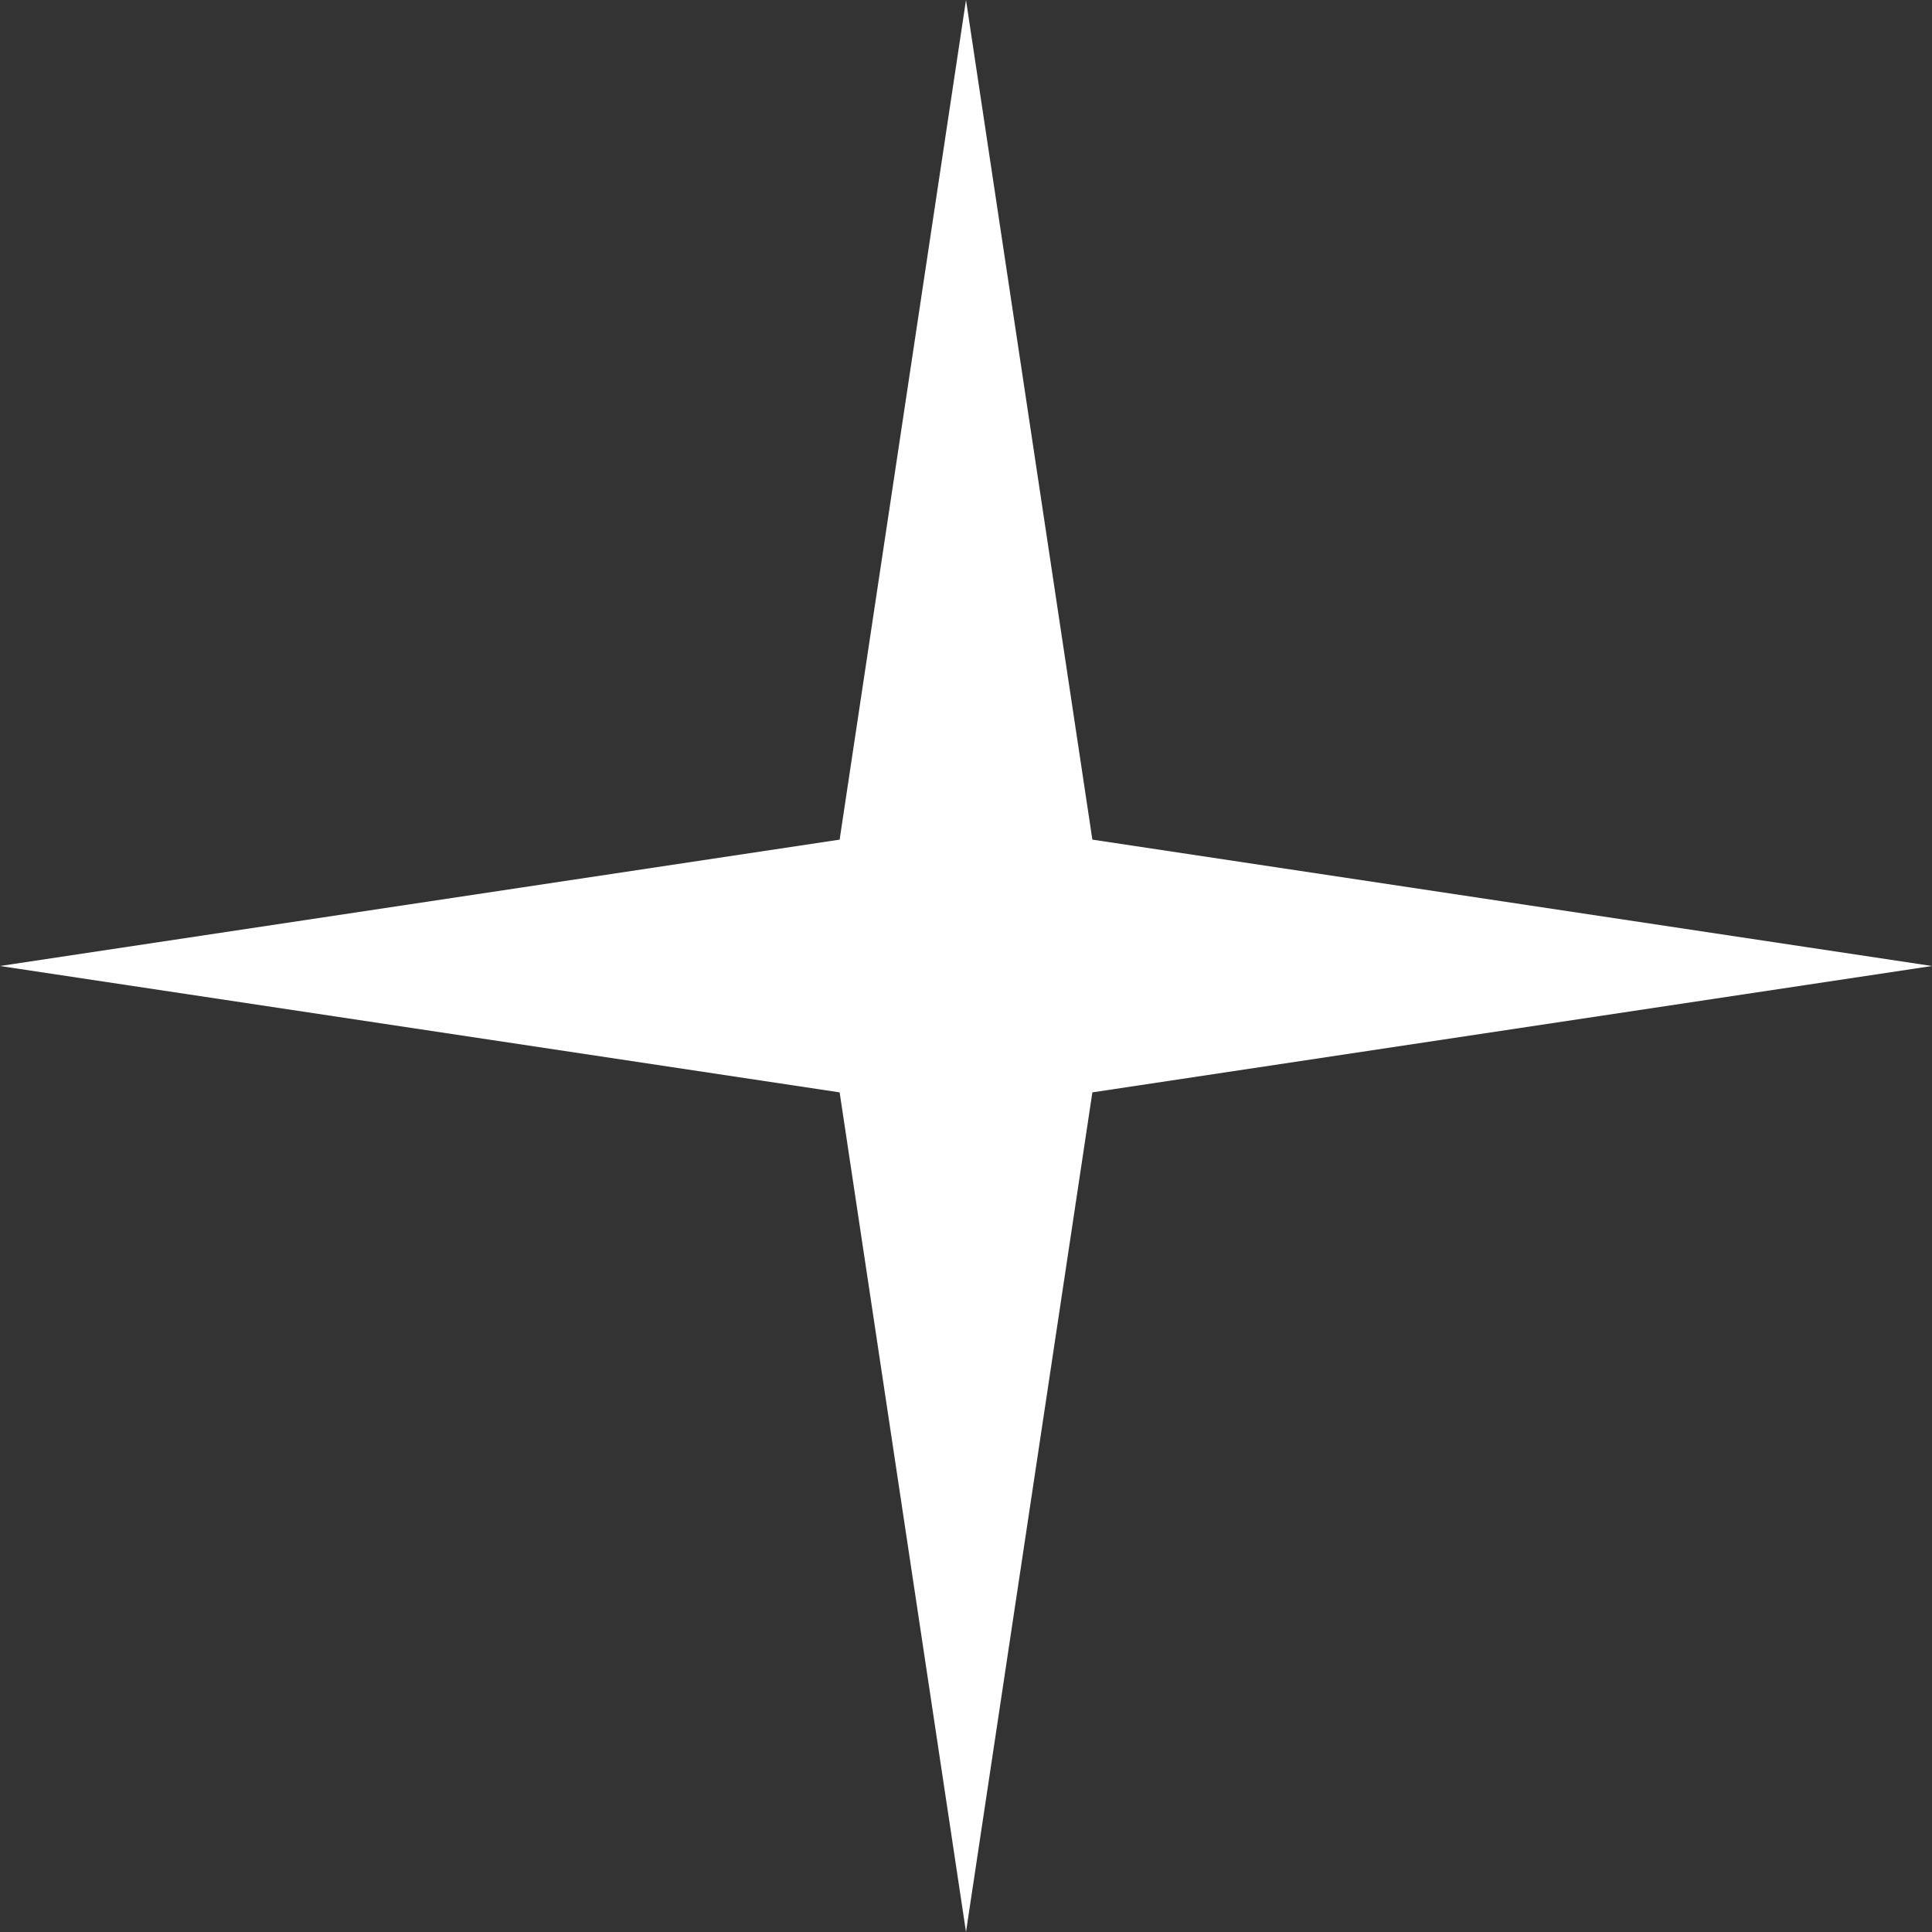 <?xml version="1.0" encoding="UTF-8"?> <svg xmlns="http://www.w3.org/2000/svg" width="100" height="100" viewBox="0 0 100 100" fill="none"><rect x="0" y="0" width="100" height="100" fill="#333333" stroke="none"/><path d="M50 0L56.541 43.459L100 50L56.541 56.541L50 100L43.459 56.541L0 50L43.459 43.459L50 0Z" fill="white"></path></svg> 